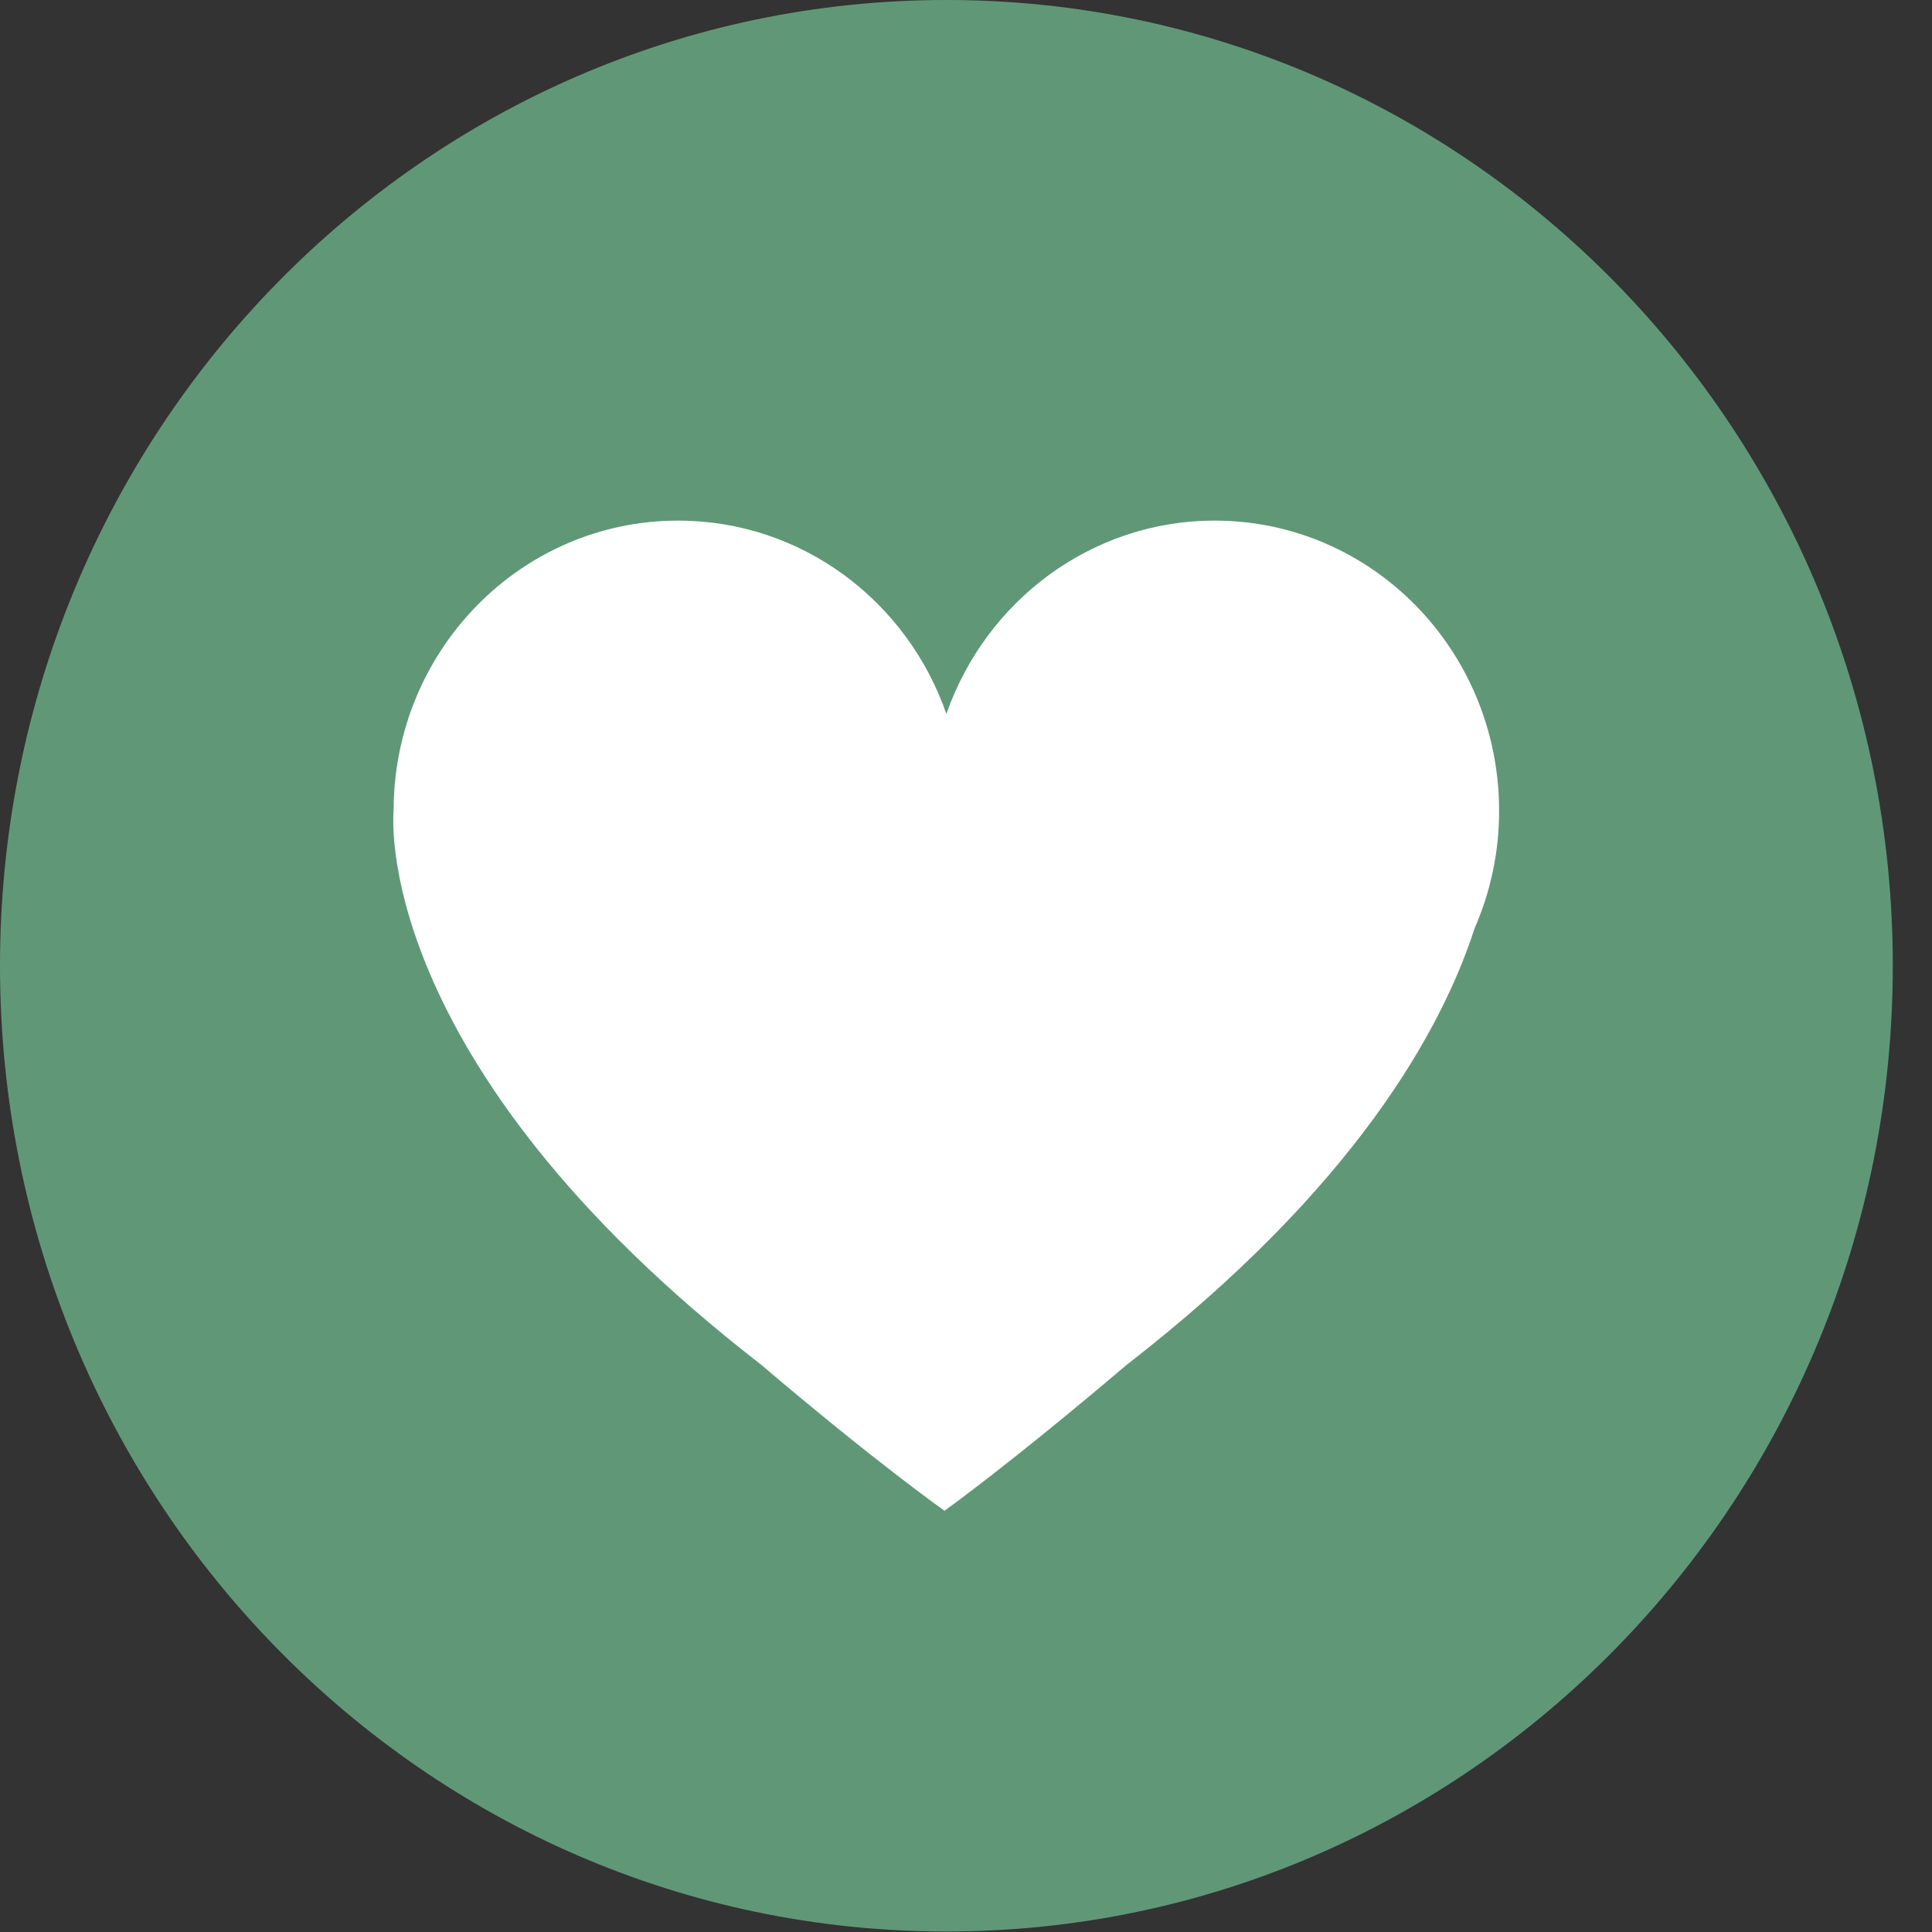 <svg width="34" height="34" viewBox="0 0 34 34" fill="none" xmlns="http://www.w3.org/2000/svg">
<rect x="0" y="0" width="34" height="34" fill="#333333" stroke="none"/>
<path d="M16.655 33.991C25.853 33.991 33.31 26.382 33.31 16.996C33.31 7.609 25.853 0 16.655 0C7.457 0 0 7.609 0 16.996C0 26.382 7.457 33.991 16.655 33.991Z" fill="#609877"/>
<path d="M16.62 26.588C16.62 26.588 17.766 25.77 19.825 24.021C23.84 20.908 25.374 18.121 25.951 16.336C26.227 15.703 26.382 15.008 26.382 14.27C26.382 11.448 24.142 9.162 21.376 9.162C19.196 9.162 17.344 10.586 16.655 12.564C15.965 10.577 14.113 9.162 11.933 9.162C9.167 9.162 6.927 11.448 6.927 14.27C6.927 14.27 6.47 18.649 13.389 24.012C15.448 25.762 16.612 26.579 16.612 26.579" fill="white"/>
</svg>
